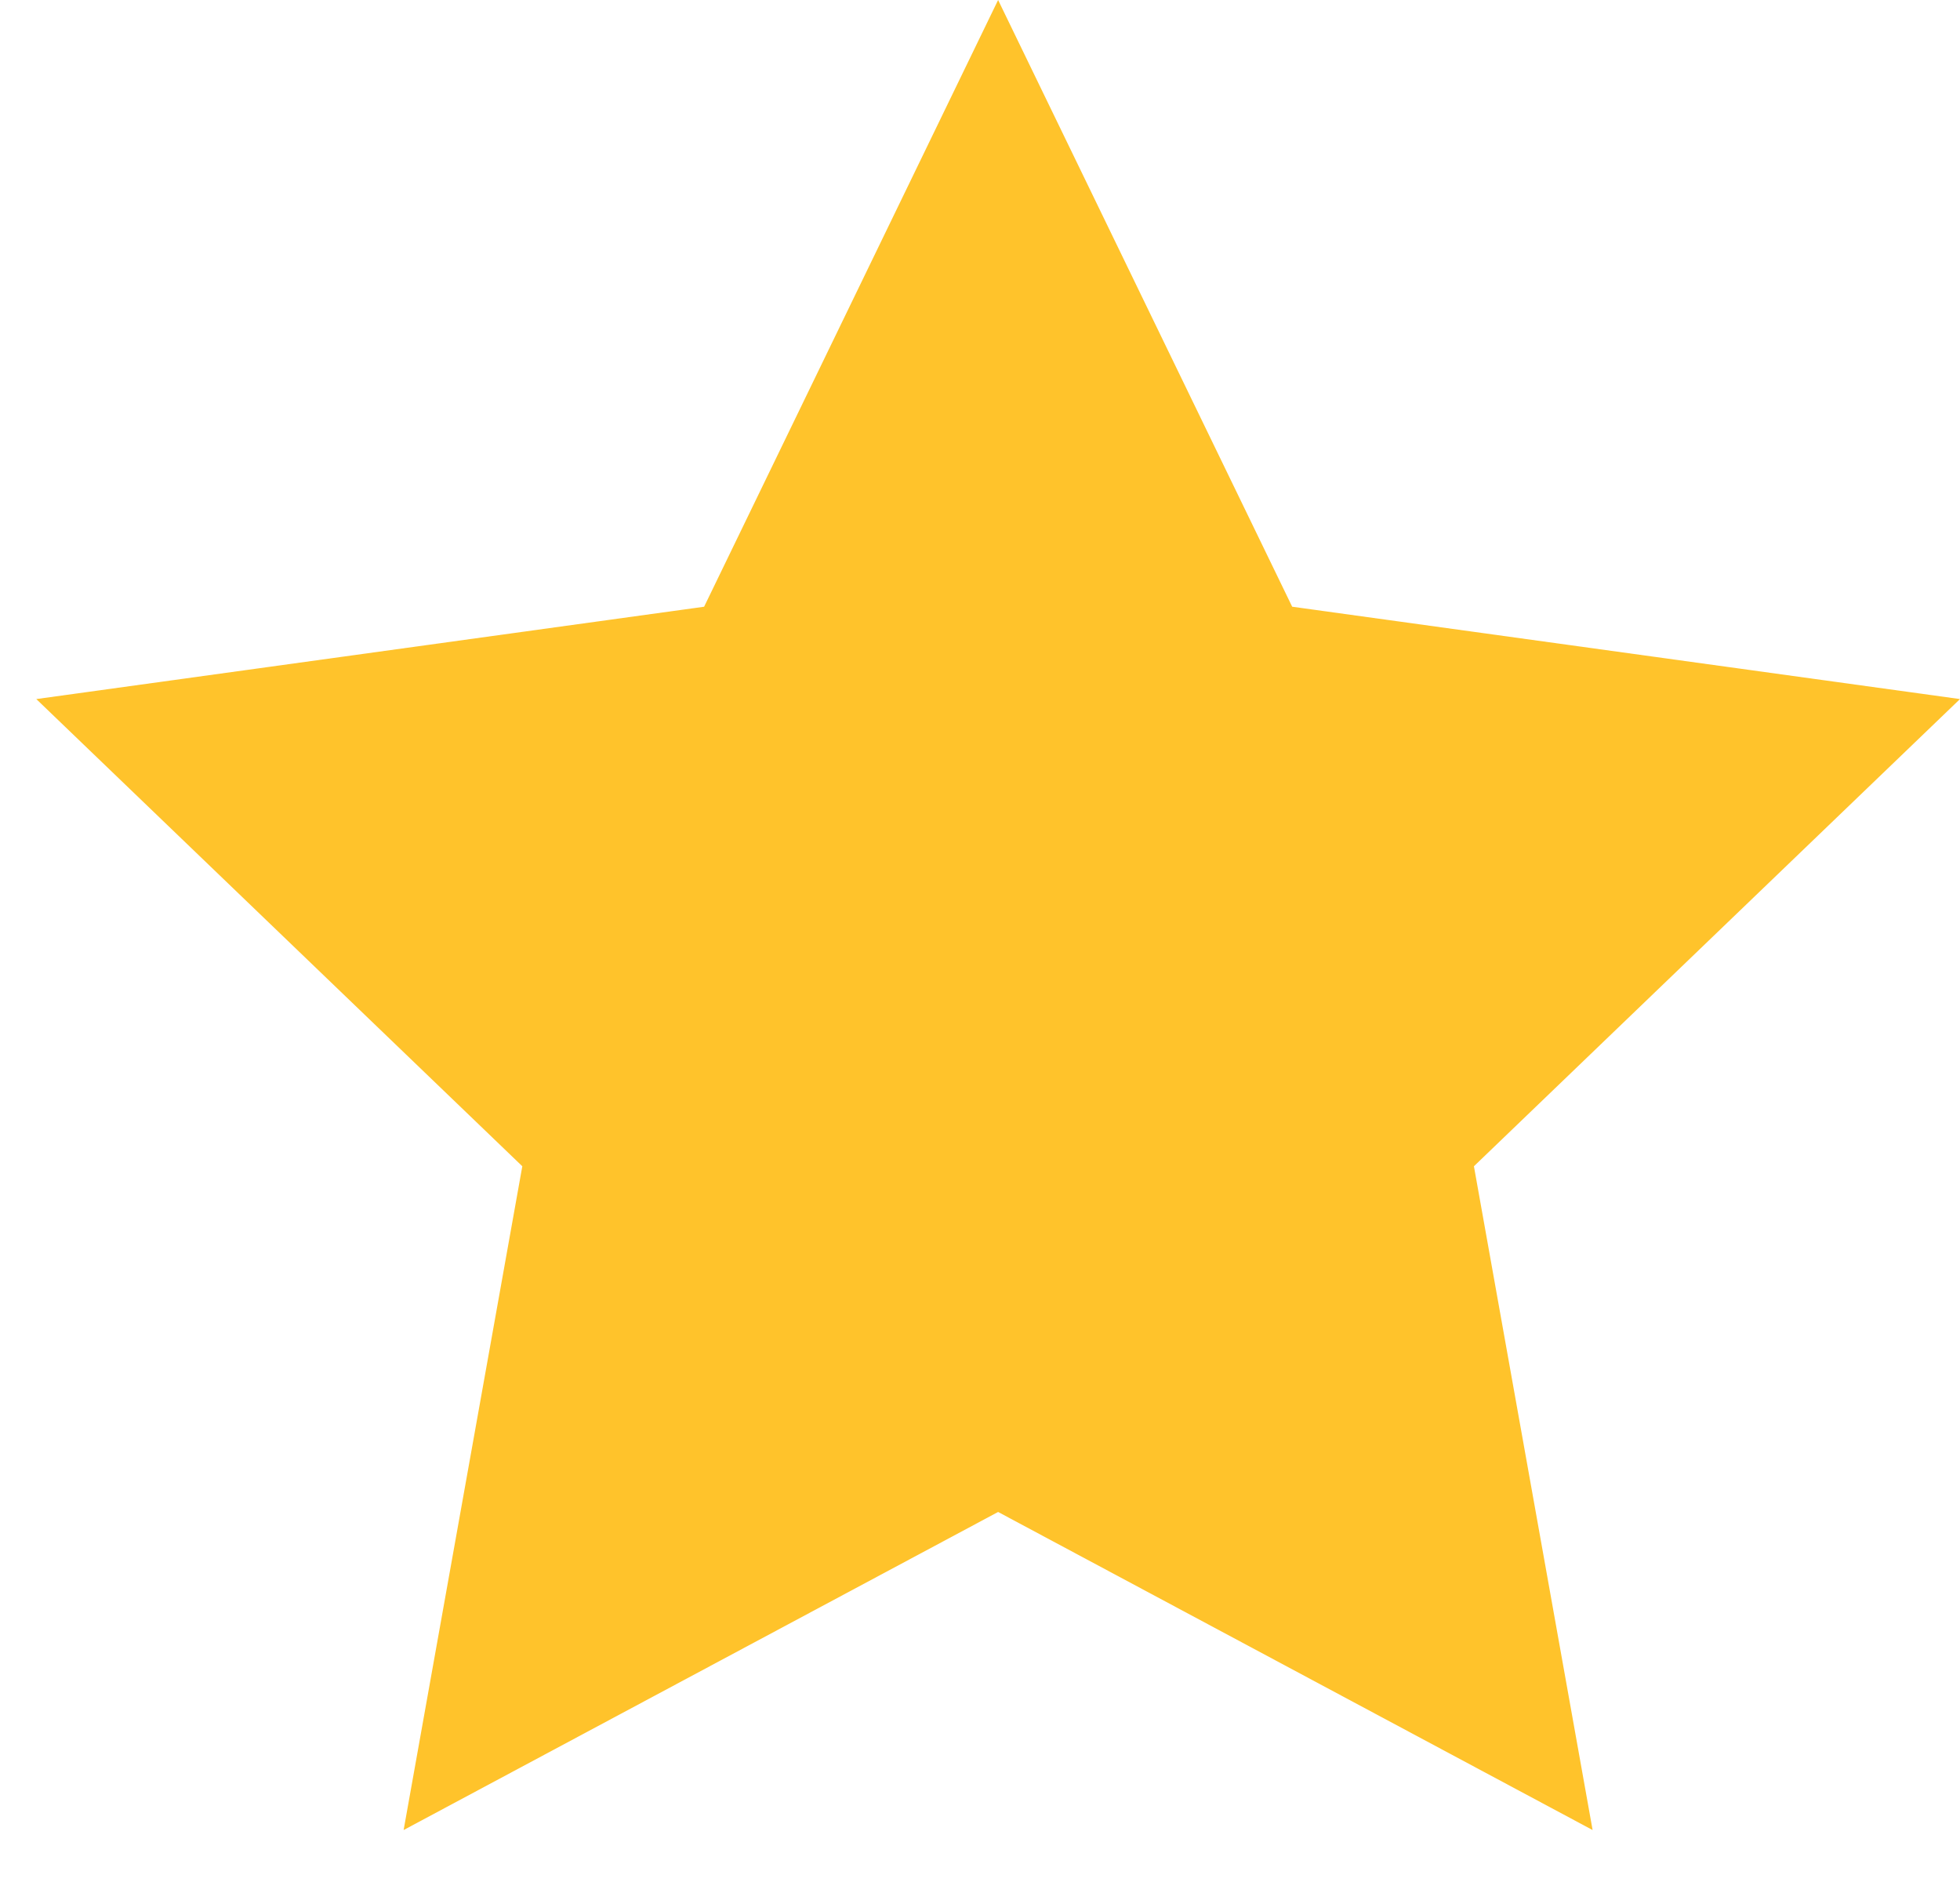 <svg width="29" height="28" viewBox="0 0 29 28" fill="none" xmlns="http://www.w3.org/2000/svg">
<path d="M14.768 0L19.119 8.975L29 10.341L21.808 17.252L23.564 27.071L14.768 22.366L5.972 27.071L7.728 17.252L0.537 10.341L10.418 8.975L14.768 0Z" fill="#FFC32B"/>
</svg>
